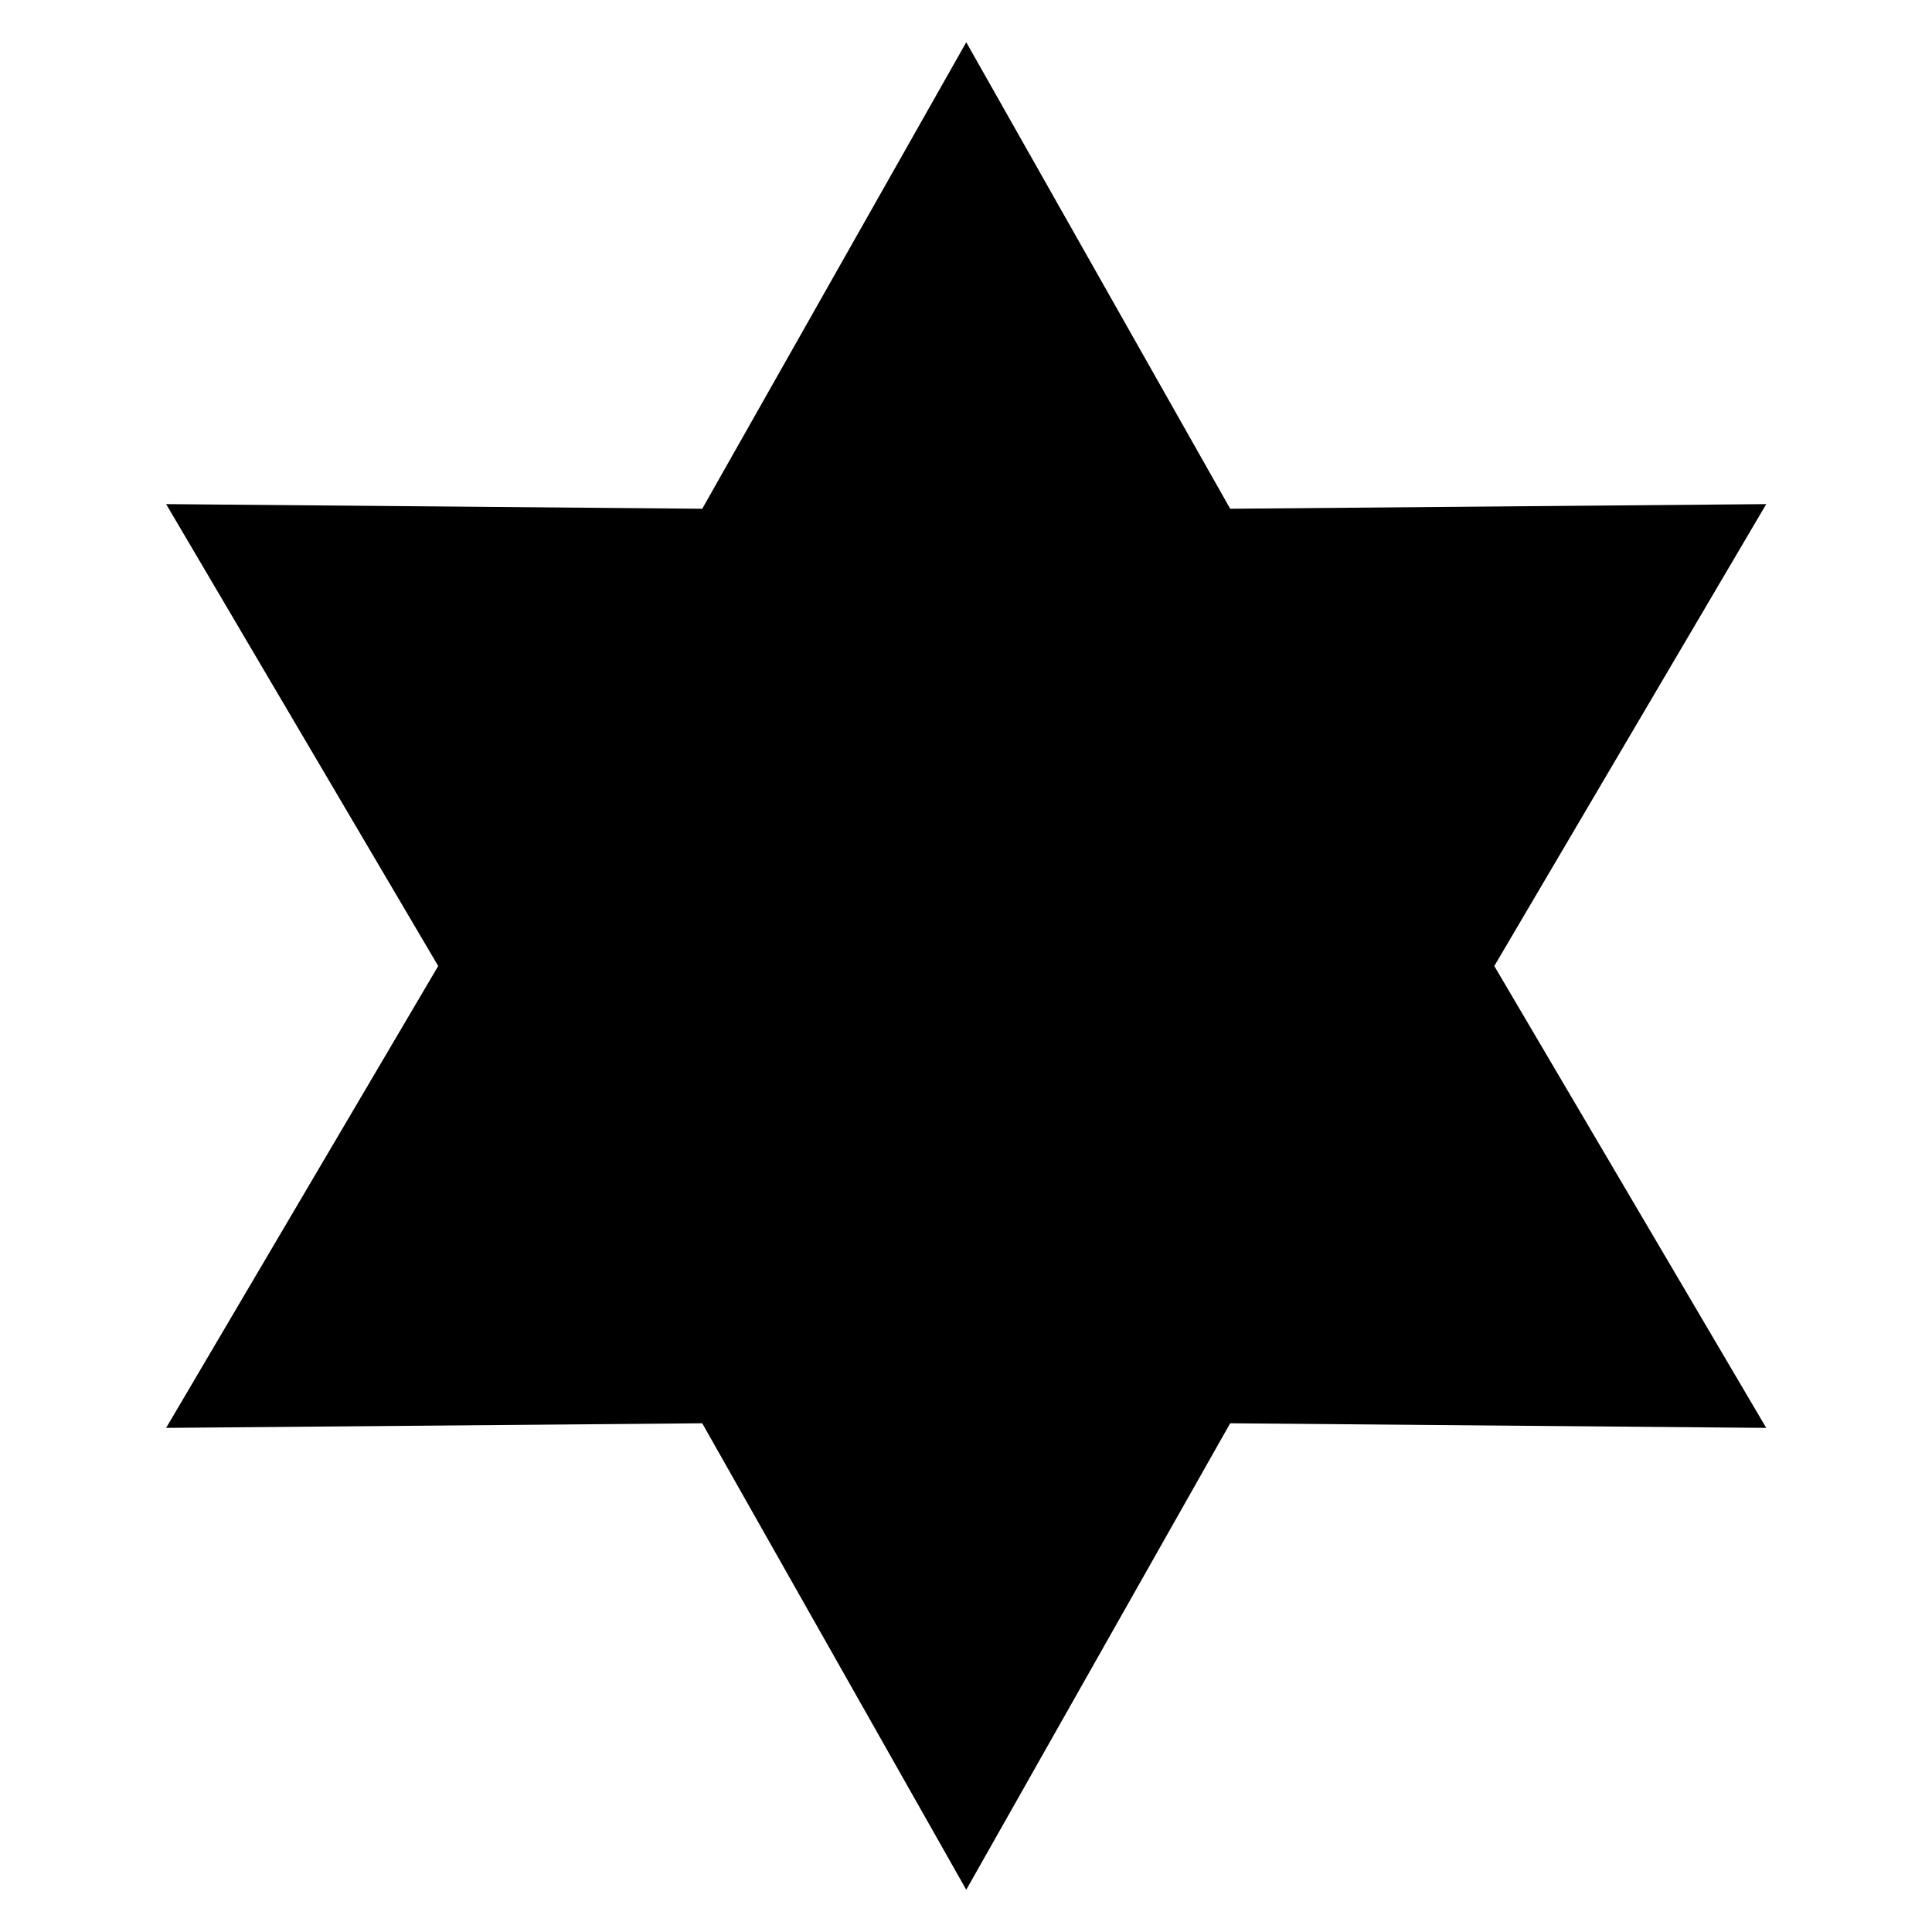 <svg xmlns="http://www.w3.org/2000/svg" width="500" height="500" viewBox="0 0 500 500">
  <defs>
    <style>
      .cls-1 {
        fill-rule: evenodd;
      }
    </style>
  </defs>
  <path class="cls-1" d="M250.066,10.933l68.309,120.733,138.727-1.2L386.723,250.005,457.1,369.536l-138.727-1.193L250.066,489.067,181.738,368.343,42.993,369.536l70.416-119.531L42.993,130.464l138.745,1.2L250.066,10.933h0Z"/>
</svg>
